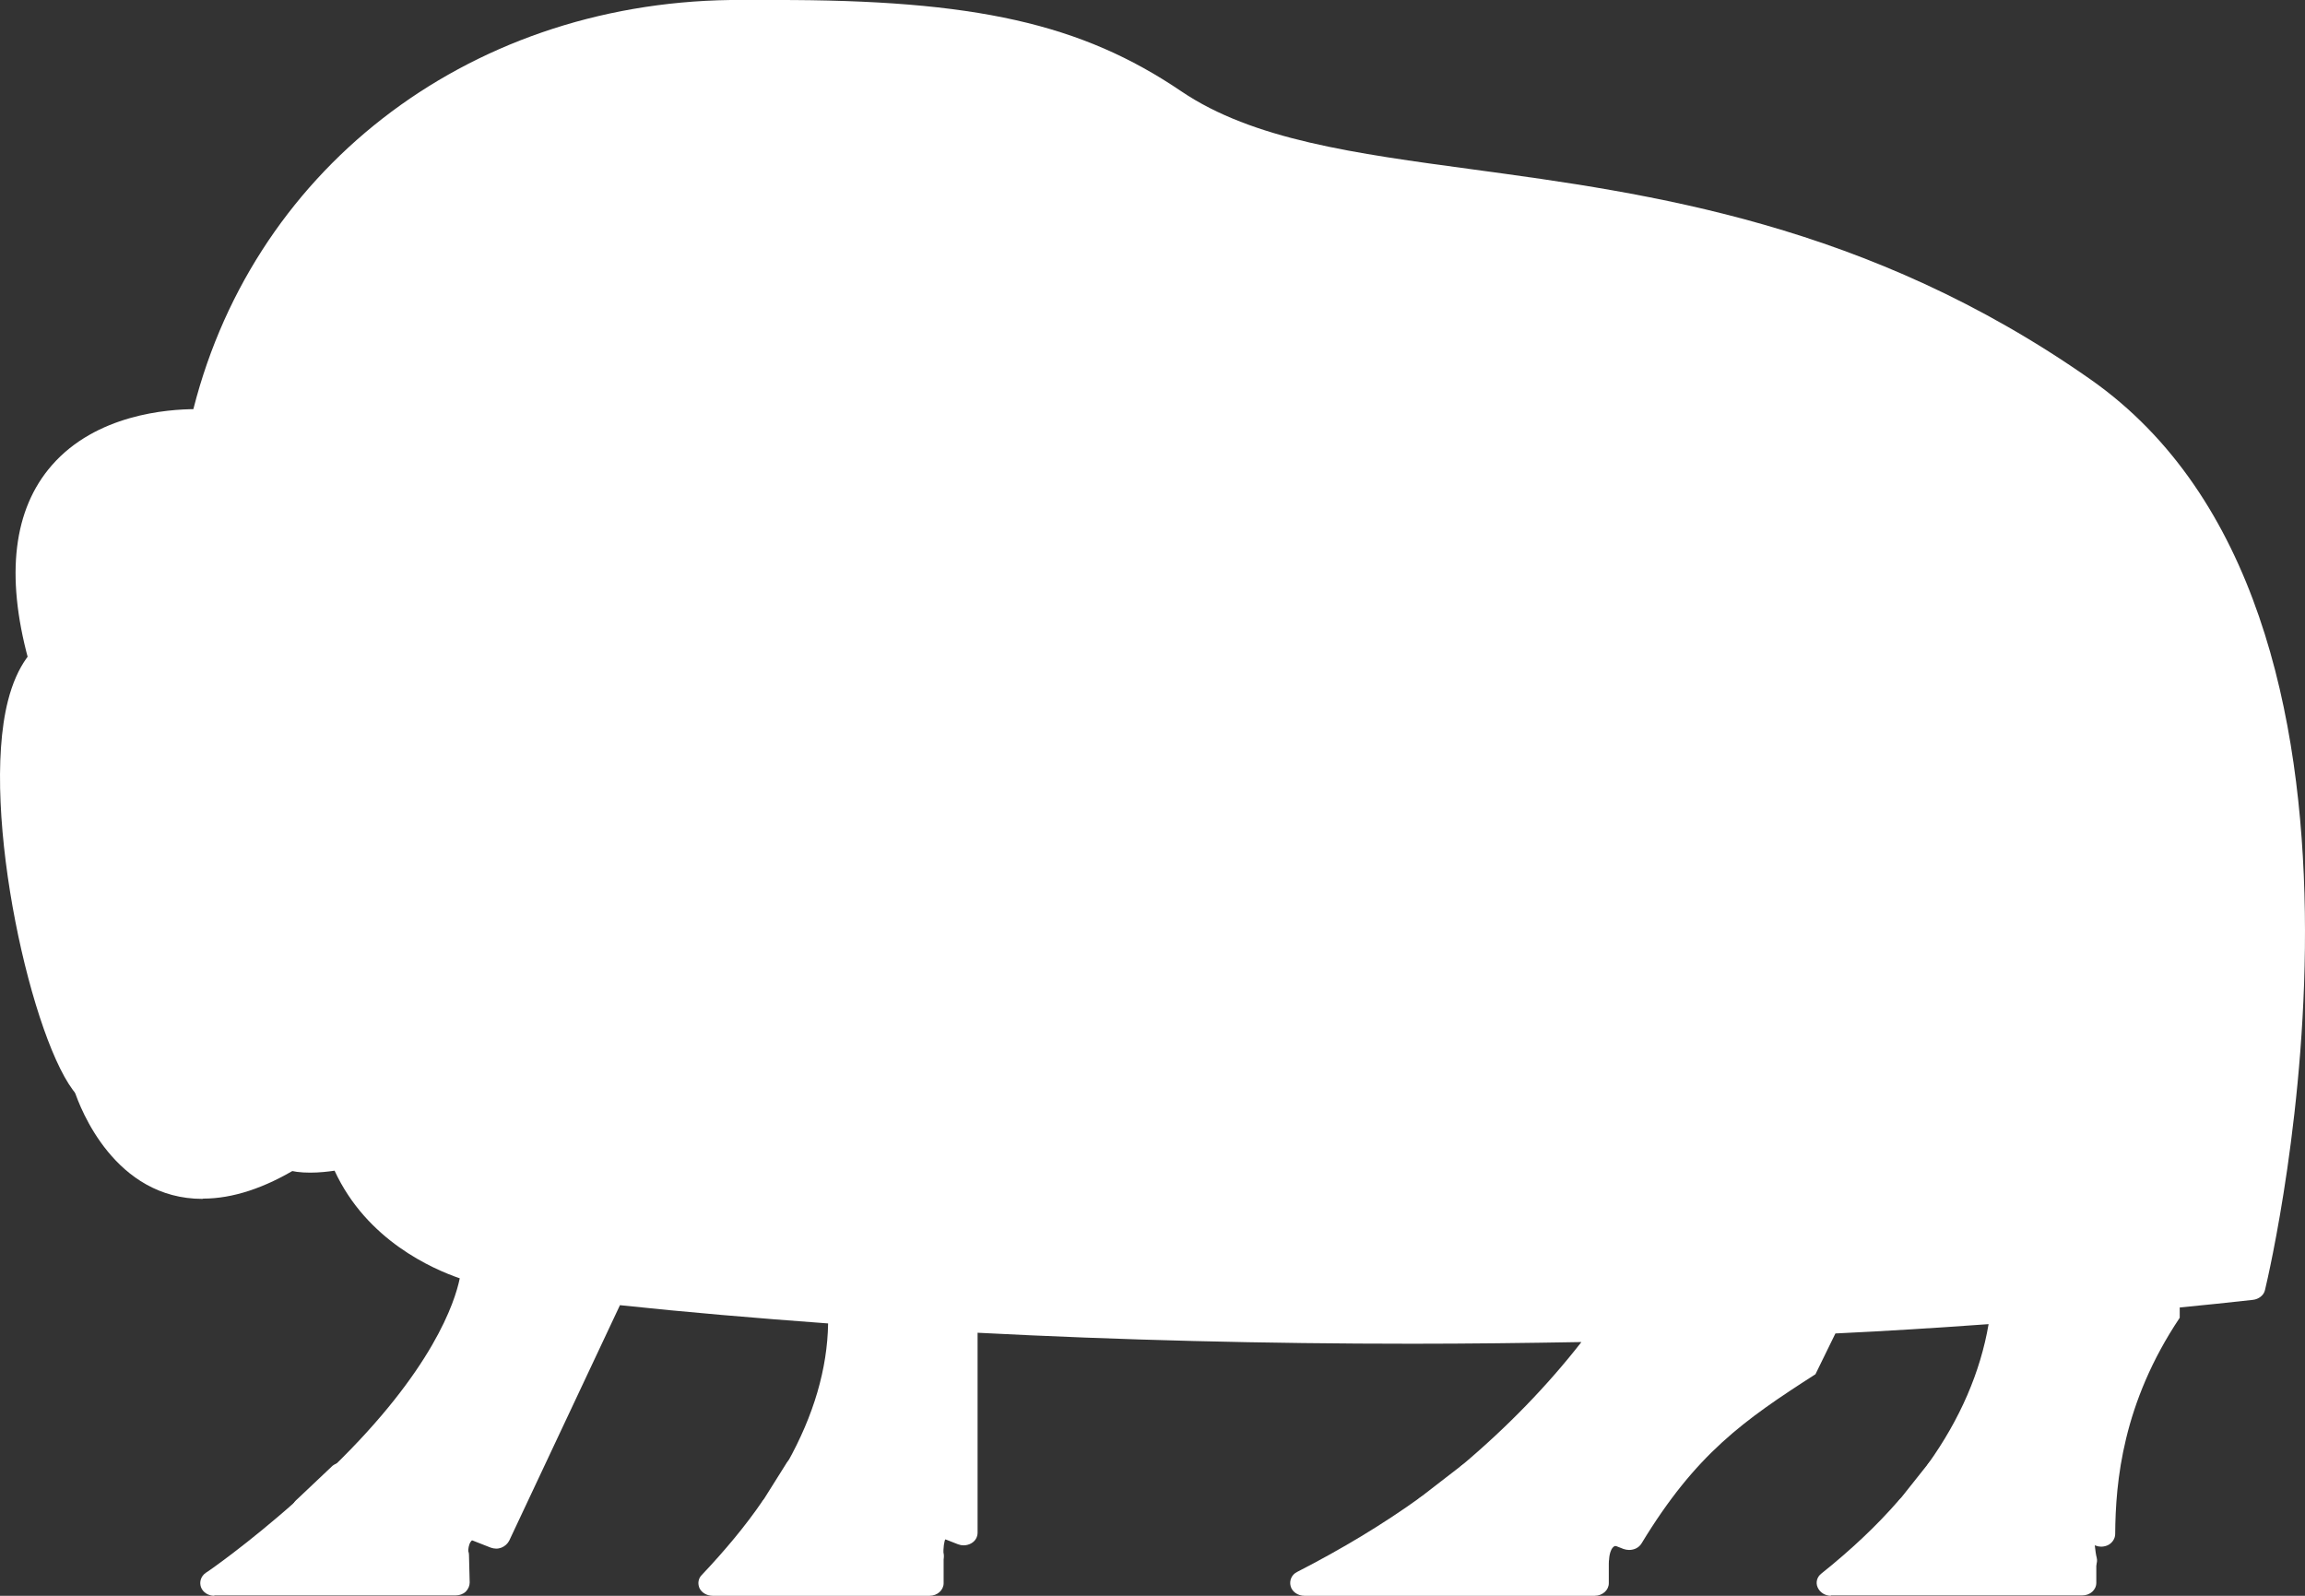 <?xml version="1.0" encoding="UTF-8"?>
<svg xmlns="http://www.w3.org/2000/svg" width="26" height="18" viewBox="0 0 26 18" fill="none">
  <rect x="0" y="0" width="26" height="18" fill="#333333" stroke="none"/>
  <path d="M5.078 17.678L3.404 17.161C3.354 17.146 3.312 17.108 3.3 17.06C3.287 17.011 3.3 16.962 3.337 16.925L3.741 16.543C3.77 16.513 3.816 16.498 3.858 16.498C3.878 16.498 3.899 16.498 3.92 16.509L5.39 17.082C5.452 17.108 5.494 17.165 5.486 17.228C5.477 17.292 5.431 17.341 5.361 17.356C5.269 17.374 5.282 17.524 5.282 17.528C5.286 17.577 5.265 17.625 5.223 17.655C5.194 17.678 5.161 17.685 5.123 17.685C5.107 17.685 5.09 17.685 5.073 17.678H5.078Z" fill="white"></path>
  <path d="M10.486 17.689C10.486 17.689 10.453 17.689 10.436 17.682L8.687 17.142C8.641 17.127 8.608 17.097 8.591 17.06C8.575 17.018 8.579 16.974 8.6 16.936L8.875 16.498C8.904 16.453 8.958 16.427 9.012 16.427C9.033 16.427 9.054 16.427 9.074 16.438L10.719 17.082C10.786 17.108 10.827 17.172 10.811 17.239C10.794 17.307 10.736 17.352 10.665 17.359C10.652 17.374 10.636 17.468 10.644 17.539C10.648 17.588 10.627 17.637 10.582 17.667C10.553 17.685 10.519 17.697 10.482 17.697L10.486 17.689Z" fill="white"></path>
  <path d="M17.938 17.715L16.069 17.138C16.015 17.123 15.973 17.082 15.965 17.03C15.957 16.977 15.973 16.925 16.019 16.891L16.489 16.528C16.519 16.505 16.556 16.494 16.594 16.494C16.614 16.494 16.635 16.498 16.656 16.505L18.317 17.157C18.388 17.183 18.43 17.255 18.409 17.326C18.392 17.389 18.326 17.434 18.255 17.434C18.251 17.434 18.238 17.434 18.238 17.434C18.159 17.434 18.151 17.58 18.151 17.58C18.151 17.625 18.126 17.67 18.084 17.697C18.055 17.715 18.026 17.723 17.992 17.723C17.976 17.723 17.959 17.723 17.943 17.715H17.938Z" fill="white"></path>
  <path d="M23.492 17.749C23.492 17.749 23.459 17.749 23.442 17.741L21.502 17.142C21.452 17.127 21.419 17.093 21.402 17.049C21.386 17.007 21.394 16.959 21.423 16.921L21.756 16.502C21.785 16.464 21.835 16.442 21.885 16.442C21.906 16.442 21.927 16.445 21.948 16.453L23.626 17.112C23.684 17.135 23.726 17.191 23.721 17.247C23.721 17.307 23.68 17.359 23.617 17.378C23.63 17.389 23.63 17.491 23.651 17.573C23.663 17.622 23.642 17.678 23.601 17.712C23.572 17.734 23.534 17.749 23.497 17.749H23.492Z" fill="white"></path>
  <path d="M2.284 13.523C1.297 13.523 0.906 12.508 0.839 12.302L0.319 7.436C0.061 6.485 0.152 5.743 0.585 5.248C1.085 4.675 1.888 4.615 2.209 4.615C2.209 4.615 2.296 4.615 2.321 4.615C2.296 4.604 2.746 4.387 3.483 4.387C4.22 4.387 5.394 4.611 6.793 5.683C7.438 6.177 7.734 6.833 7.671 7.635C7.501 9.766 4.778 12.37 3.366 13.168C2.988 13.4 2.625 13.52 2.292 13.52L2.284 13.523Z" fill="white"></path>
  <path d="M3.454 17.026L5.128 17.543C5.128 17.543 5.09 17.262 5.327 17.213L3.858 16.64L3.454 17.022V17.026Z" fill="white"></path>
  <path d="M8.737 17.003L10.486 17.543C10.486 17.543 10.453 17.221 10.656 17.21L9.012 16.565L8.737 17.003Z" fill="white"></path>
  <path d="M16.119 17.003L17.988 17.58C17.988 17.58 17.988 17.266 18.251 17.292L16.589 16.64L16.119 17.003Z" fill="white"></path>
  <path d="M23.559 17.247L21.881 16.588L21.552 17.007L23.492 17.607C23.492 17.607 23.418 17.296 23.563 17.247H23.559Z" fill="white"></path>
  <path d="M6.68 5.795C4.087 3.806 2.305 4.761 2.305 4.761C2.305 4.761 -0.297 4.563 0.469 7.421L0.981 12.254C0.993 12.28 1.543 14.108 3.266 13.048C5.111 12.002 9.27 7.781 6.676 5.791L6.68 5.795Z" fill="white"></path>
  <path d="M2.067 12.714C1.805 12.714 1.609 12.452 1.609 12.104C1.609 11.755 1.805 11.493 2.067 11.493C2.33 11.493 2.525 11.755 2.525 12.104C2.525 12.452 2.33 12.714 2.067 12.714Z" fill="white"></path>
  <path d="M18.376 17.483C18.355 17.483 18.334 17.479 18.313 17.472L16.527 16.771C16.477 16.753 16.444 16.711 16.435 16.663C16.427 16.614 16.444 16.565 16.485 16.532C17.002 16.097 17.455 15.629 17.838 15.138C17.201 15.149 16.564 15.157 15.932 15.157C14.275 15.157 12.626 15.116 11.027 15.033V17.288C11.027 17.337 11.002 17.382 10.956 17.408C10.931 17.423 10.898 17.431 10.869 17.431C10.848 17.431 10.827 17.427 10.806 17.419L8.958 16.696C8.916 16.681 8.887 16.651 8.87 16.614C8.854 16.576 8.858 16.535 8.879 16.502C9.179 15.966 9.333 15.438 9.341 14.928C8.525 14.868 7.734 14.801 6.993 14.722L5.744 17.378C5.727 17.412 5.694 17.442 5.656 17.457C5.635 17.464 5.619 17.468 5.598 17.468C5.577 17.468 5.556 17.464 5.536 17.457L3.808 16.779C3.762 16.76 3.724 16.723 3.716 16.678C3.704 16.633 3.716 16.584 3.754 16.55C4.882 15.456 5.132 14.685 5.186 14.419C4.882 14.314 4.137 13.992 3.774 13.205C3.699 13.216 3.6 13.227 3.5 13.227C3.391 13.227 3.3 13.216 3.225 13.19C3.15 13.168 3.108 13.096 3.125 13.029C3.266 12.358 3.15 11.725 2.813 11.336C2.65 11.152 2.459 11.043 2.267 11.032C1.788 11.032 1.347 11.553 1.151 12.295C1.139 12.347 1.089 12.388 1.031 12.403C1.018 12.403 1.006 12.403 0.993 12.403C0.947 12.403 0.902 12.385 0.868 12.351C0.373 11.804 -0.231 9.159 0.09 7.904C0.19 7.511 0.377 7.256 0.635 7.148C1.301 6.87 2.017 6.732 2.759 6.732C4.02 6.732 5.244 7.155 5.731 7.762C5.914 7.987 5.964 8.219 5.889 8.432C5.748 8.811 5.423 9.013 4.944 9.013C4.657 9.013 4.349 8.938 4.091 8.856C4.457 9.126 5.023 9.373 5.544 9.373C6.227 9.373 6.639 8.961 6.764 8.148C6.855 7.552 6.685 7.005 6.256 6.514C5.511 5.664 4.028 5.065 2.292 4.911C2.246 4.907 2.205 4.885 2.18 4.855C2.155 4.821 2.142 4.78 2.151 4.739C2.8 1.944 5.244 0.041 8.238 3.84165e-05H8.737C10.998 -0.004 12.197 0.266 13.325 1.03C14.133 1.577 15.282 1.731 16.614 1.911C18.596 2.18 21.065 2.514 23.584 4.282C27.327 6.912 25.624 14.239 25.549 14.55C25.537 14.61 25.478 14.655 25.412 14.662C25.137 14.692 24.862 14.722 24.587 14.748V14.864C23.942 15.827 23.863 16.715 23.859 17.303C23.859 17.352 23.83 17.397 23.788 17.423C23.763 17.438 23.73 17.446 23.701 17.446C23.68 17.446 23.659 17.442 23.638 17.434L21.819 16.723C21.777 16.708 21.744 16.674 21.731 16.633C21.719 16.591 21.723 16.55 21.748 16.513C22.11 16.007 22.339 15.475 22.431 14.936C21.856 14.977 21.282 15.014 20.703 15.041L20.478 15.501C19.666 16.022 19.129 16.4 18.517 17.408C18.488 17.457 18.434 17.483 18.376 17.483ZM1.772 7.818C1.697 7.818 1.634 7.874 1.634 7.942C1.634 8.009 1.697 8.065 1.772 8.065C1.847 8.065 1.909 8.009 1.909 7.942C1.909 7.874 1.847 7.818 1.772 7.818Z" fill="white"></path>
  <path d="M2.417 18C2.346 18 2.288 17.959 2.267 17.903C2.246 17.843 2.267 17.779 2.321 17.741C2.326 17.741 2.792 17.419 3.346 16.925C3.375 16.899 3.416 16.884 3.458 16.884C3.475 16.884 3.491 16.884 3.508 16.891L5.182 17.408C5.244 17.427 5.29 17.479 5.29 17.539L5.298 17.85C5.298 17.888 5.282 17.925 5.252 17.955C5.223 17.981 5.182 17.996 5.14 17.996H2.417V18Z" fill="white"></path>
  <path d="M8.038 18C7.975 18 7.917 17.966 7.892 17.918C7.867 17.865 7.875 17.805 7.917 17.764C8.175 17.491 8.408 17.213 8.6 16.932C8.629 16.891 8.683 16.865 8.737 16.865C8.754 16.865 8.771 16.865 8.787 16.872L10.536 17.412C10.598 17.431 10.644 17.487 10.644 17.547V17.858C10.644 17.936 10.573 18 10.486 18H8.038Z" fill="white"></path>
  <path d="M14.712 18C14.641 18 14.574 17.955 14.558 17.891C14.541 17.828 14.57 17.76 14.633 17.73C15.136 17.472 15.603 17.191 16.019 16.891C16.048 16.869 16.081 16.861 16.119 16.861C16.136 16.861 16.152 16.861 16.169 16.869L18.038 17.446C18.101 17.464 18.147 17.52 18.147 17.58V17.858C18.147 17.936 18.076 18 17.988 18H14.712Z" fill="white"></path>
  <path d="M20.653 18C20.586 18 20.528 17.962 20.503 17.906C20.478 17.85 20.495 17.787 20.545 17.749C20.878 17.483 21.173 17.206 21.423 16.917C21.452 16.884 21.502 16.861 21.548 16.861C21.565 16.861 21.581 16.861 21.598 16.869L23.538 17.468C23.601 17.487 23.646 17.543 23.646 17.603V17.854C23.646 17.933 23.576 17.996 23.488 17.996H20.649L20.653 18Z" fill="white"></path>
  <path d="M2.067 11.635C1.905 11.635 1.772 11.845 1.772 12.104C1.772 12.362 1.905 12.572 2.067 12.572C2.23 12.572 2.363 12.362 2.363 12.104C2.363 11.845 2.23 11.635 2.067 11.635Z" fill="white"></path>
  <path d="M23.492 4.398C19.304 1.454 15.299 2.54 13.234 1.146C11.993 0.307 10.677 0.109 8.242 0.142C5.431 0.184 2.954 1.982 2.309 4.758C4.919 4.986 7.218 6.252 6.922 8.159C6.551 10.549 3.804 9.185 3.554 8.47C3.554 8.47 5.352 9.41 5.731 8.38C6.06 7.488 3.275 6.207 0.698 7.271C-0.418 7.736 0.427 11.632 0.985 12.254C1.201 11.429 1.714 10.849 2.267 10.879C2.904 10.916 3.537 11.781 3.271 13.044C3.491 13.119 3.866 13.029 3.866 13.029C4.257 14.048 5.352 14.31 5.352 14.31C5.352 14.31 5.336 15.209 3.862 16.64L5.59 17.318L6.884 14.561C7.705 14.651 8.583 14.726 9.495 14.79C9.512 15.288 9.395 15.883 9.016 16.561L10.861 17.285V14.876C13.15 14.999 15.632 15.041 18.138 14.984C17.772 15.494 17.276 16.059 16.589 16.636L18.376 17.337C19.025 16.266 19.625 15.872 20.332 15.441L20.595 14.898C21.273 14.864 21.944 14.823 22.614 14.775C22.552 15.307 22.352 15.928 21.881 16.588L23.701 17.299C23.705 16.618 23.817 15.741 24.433 14.864V14.617C24.754 14.587 25.079 14.554 25.399 14.516C25.399 14.516 27.198 6.998 23.492 4.394V4.398ZM1.772 8.208C1.609 8.208 1.476 8.088 1.476 7.942C1.476 7.796 1.609 7.676 1.772 7.676C1.934 7.676 2.067 7.796 2.067 7.942C2.067 8.088 1.934 8.208 1.772 8.208Z" fill="white"></path>
  <path d="M3.454 17.026C2.888 17.535 2.413 17.854 2.413 17.854H5.136L5.128 17.543L3.454 17.026Z" fill="white"></path>
  <path d="M8.038 17.854H10.486V17.543L8.737 17.003C8.55 17.277 8.321 17.558 8.038 17.854Z" fill="white"></path>
  <path d="M14.712 17.854H17.988V17.577L16.119 17C15.719 17.288 15.257 17.577 14.712 17.854Z" fill="white"></path>
  <path d="M20.653 17.854H23.492V17.603L21.552 17.003C21.307 17.285 21.011 17.569 20.653 17.854Z" fill="white"></path>
</svg>
